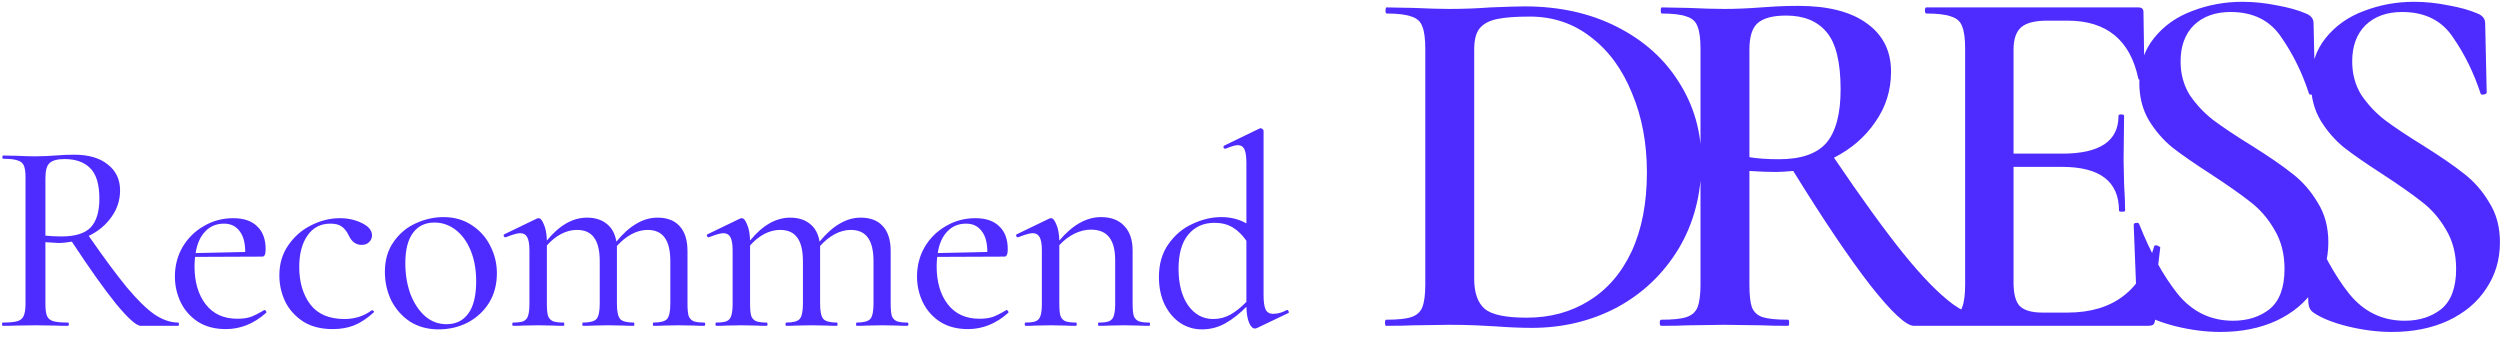 <svg width="422" height="57" viewBox="0 0 422 57" fill="none" xmlns="http://www.w3.org/2000/svg">
<path d="M30.067 54.448C30.159 54.448 30.205 54.54 30.205 54.724C30.205 54.908 30.159 55 30.067 55H23.765C23.029 55 21.634 53.758 19.579 51.274C17.555 48.759 15.071 45.263 12.127 40.786C11.299 40.939 10.533 41.016 9.827 41.016C9.674 41.016 8.953 40.97 7.665 40.878V51.274C7.665 52.225 7.757 52.915 7.941 53.344C8.125 53.773 8.478 54.065 8.999 54.218C9.521 54.371 10.349 54.448 11.483 54.448C11.575 54.448 11.621 54.54 11.621 54.724C11.621 54.908 11.575 55 11.483 55C10.502 55 9.751 54.985 9.229 54.954L5.963 54.908L2.789 54.954C2.207 54.985 1.425 55 0.443 55C0.382 55 0.351 54.908 0.351 54.724C0.351 54.54 0.382 54.448 0.443 54.448C1.578 54.448 2.406 54.371 2.927 54.218C3.449 54.065 3.801 53.773 3.985 53.344C4.2 52.884 4.307 52.194 4.307 51.274V29.976C4.307 29.056 4.215 28.381 4.031 27.952C3.847 27.523 3.495 27.231 2.973 27.078C2.452 26.894 1.639 26.802 0.535 26.802C0.443 26.802 0.397 26.71 0.397 26.526C0.397 26.342 0.443 26.25 0.535 26.25L2.789 26.296C4.077 26.357 5.135 26.388 5.963 26.388C6.607 26.388 7.221 26.373 7.803 26.342C8.386 26.311 8.892 26.281 9.321 26.25C10.456 26.158 11.514 26.112 12.495 26.112C14.949 26.112 16.85 26.664 18.199 27.768C19.579 28.841 20.269 30.298 20.269 32.138C20.269 33.794 19.779 35.297 18.797 36.646C17.847 37.995 16.574 39.053 14.979 39.82C17.555 43.531 19.702 46.429 21.419 48.514C23.167 50.599 24.716 52.117 26.065 53.068C27.445 53.988 28.779 54.448 30.067 54.448ZM7.665 39.774C8.524 39.866 9.429 39.912 10.379 39.912C12.679 39.912 14.32 39.406 15.301 38.394C16.283 37.351 16.773 35.741 16.773 33.564C16.773 31.141 16.267 29.424 15.255 28.412C14.243 27.369 12.787 26.848 10.885 26.848C9.689 26.848 8.846 27.078 8.355 27.538C7.895 27.967 7.665 28.811 7.665 30.068V39.774ZM44.657 52.332C44.748 52.332 44.825 52.393 44.886 52.516C44.978 52.608 44.994 52.7 44.932 52.792C42.878 54.632 40.608 55.552 38.124 55.552C36.315 55.552 34.767 55.153 33.478 54.356C32.191 53.528 31.209 52.439 30.535 51.09C29.86 49.71 29.523 48.238 29.523 46.674C29.523 44.865 29.952 43.209 30.811 41.706C31.7 40.203 32.896 39.023 34.398 38.164C35.901 37.275 37.557 36.83 39.367 36.83C41.145 36.83 42.495 37.29 43.414 38.21C44.365 39.099 44.84 40.387 44.84 42.074C44.84 42.902 44.657 43.316 44.288 43.316L32.926 43.362C32.865 44.037 32.834 44.558 32.834 44.926C32.834 47.594 33.463 49.741 34.721 51.366C35.978 52.991 37.757 53.804 40.056 53.804C40.977 53.804 41.743 53.697 42.356 53.482C43.001 53.237 43.752 52.853 44.611 52.332H44.657ZM37.803 37.75C36.514 37.75 35.456 38.195 34.629 39.084C33.8 39.943 33.264 41.154 33.019 42.718L41.391 42.534C41.391 40.97 41.069 39.789 40.425 38.992C39.811 38.164 38.937 37.75 37.803 37.75ZM56.171 55.552C54.178 55.552 52.507 55.123 51.157 54.264C49.808 53.375 48.796 52.24 48.121 50.86C47.477 49.48 47.155 48.023 47.155 46.49C47.155 44.527 47.661 42.825 48.673 41.384C49.685 39.912 50.973 38.793 52.537 38.026C54.101 37.229 55.711 36.83 57.367 36.83C58.747 36.83 59.989 37.106 61.093 37.658C62.228 38.21 62.795 38.9 62.795 39.728C62.795 40.188 62.627 40.571 62.289 40.878C61.983 41.185 61.569 41.338 61.047 41.338C60.066 41.338 59.33 40.786 58.839 39.682C58.502 39.007 58.103 38.517 57.643 38.21C57.214 37.903 56.585 37.75 55.757 37.75C54.101 37.75 52.813 38.425 51.893 39.774C50.973 41.093 50.513 42.856 50.513 45.064C50.513 47.64 51.142 49.756 52.399 51.412C53.657 53.037 55.573 53.85 58.149 53.85C59.897 53.85 61.431 53.359 62.749 52.378H62.841C62.933 52.378 63.01 52.424 63.071 52.516C63.163 52.608 63.163 52.685 63.071 52.746C61.998 53.727 60.909 54.448 59.805 54.908C58.732 55.337 57.52 55.552 56.171 55.552ZM74.03 55.598C72.22 55.598 70.626 55.169 69.246 54.31C67.896 53.421 66.838 52.24 66.072 50.768C65.336 49.265 64.968 47.64 64.968 45.892C64.968 43.899 65.458 42.212 66.44 40.832C67.421 39.421 68.663 38.379 70.166 37.704C71.699 36.999 73.263 36.646 74.858 36.646C76.667 36.646 78.246 37.091 79.596 37.98C80.976 38.869 82.034 40.05 82.77 41.522C83.506 42.963 83.874 44.497 83.874 46.122C83.874 48.023 83.429 49.695 82.54 51.136C81.65 52.547 80.454 53.651 78.952 54.448C77.449 55.215 75.808 55.598 74.03 55.598ZM75.364 54.724C76.958 54.724 78.185 54.126 79.044 52.93C79.933 51.734 80.378 49.909 80.378 47.456C80.378 45.524 80.071 43.807 79.458 42.304C78.844 40.801 78.001 39.636 76.928 38.808C75.854 37.98 74.658 37.566 73.34 37.566C71.776 37.566 70.564 38.149 69.706 39.314C68.847 40.479 68.418 42.181 68.418 44.42C68.418 46.321 68.709 48.069 69.292 49.664C69.905 51.228 70.733 52.47 71.776 53.39C72.818 54.279 74.014 54.724 75.364 54.724ZM118.854 54.448C118.977 54.448 119.038 54.54 119.038 54.724C119.038 54.908 118.977 55 118.854 55C118.149 55 117.581 54.985 117.152 54.954L114.576 54.908L112.092 54.954C111.663 54.985 111.065 55 110.298 55C110.237 55 110.206 54.908 110.206 54.724C110.206 54.54 110.237 54.448 110.298 54.448C111.463 54.448 112.23 54.249 112.598 53.85C112.966 53.421 113.15 52.562 113.15 51.274V44.098C113.15 42.289 112.828 40.955 112.184 40.096C111.571 39.237 110.605 38.808 109.286 38.808C108.397 38.808 107.492 39.053 106.572 39.544C105.683 40.035 104.87 40.694 104.134 41.522V42.212V51.274C104.134 52.562 104.318 53.421 104.686 53.85C105.054 54.249 105.821 54.448 106.986 54.448C107.047 54.448 107.078 54.54 107.078 54.724C107.078 54.908 107.047 55 106.986 55C106.219 55 105.621 54.985 105.192 54.954L102.662 54.908L100.178 54.954C99.749 54.985 99.166 55 98.43 55C98.338 55 98.292 54.908 98.292 54.724C98.292 54.54 98.338 54.448 98.43 54.448C99.565 54.448 100.316 54.249 100.684 53.85C101.052 53.421 101.236 52.562 101.236 51.274V44.098C101.236 42.289 100.914 40.955 100.27 40.096C99.657 39.237 98.691 38.808 97.372 38.808C96.483 38.808 95.593 39.038 94.704 39.498C93.845 39.958 93.048 40.602 92.312 41.43V51.274C92.312 52.163 92.373 52.838 92.496 53.298C92.649 53.727 92.925 54.034 93.324 54.218C93.723 54.371 94.321 54.448 95.118 54.448C95.21 54.448 95.256 54.54 95.256 54.724C95.256 54.908 95.21 55 95.118 55C94.351 55 93.753 54.985 93.324 54.954L90.84 54.908L88.356 54.954C87.927 54.985 87.344 55 86.608 55C86.516 55 86.47 54.908 86.47 54.724C86.47 54.54 86.516 54.448 86.608 54.448C87.405 54.448 87.988 54.371 88.356 54.218C88.755 54.034 89.015 53.727 89.138 53.298C89.291 52.838 89.368 52.163 89.368 51.274V42.258C89.368 41.246 89.245 40.51 89 40.05C88.755 39.59 88.356 39.36 87.804 39.36C87.344 39.36 86.531 39.59 85.366 40.05H85.32C85.197 40.05 85.105 39.989 85.044 39.866C84.983 39.713 85.013 39.605 85.136 39.544L90.656 36.876L90.932 36.83C91.239 36.83 91.53 37.183 91.806 37.888C92.113 38.563 92.281 39.467 92.312 40.602C94.428 38.026 96.682 36.738 99.074 36.738C100.454 36.738 101.573 37.091 102.432 37.796C103.291 38.471 103.827 39.467 104.042 40.786C105.177 39.406 106.311 38.394 107.446 37.75C108.581 37.075 109.761 36.738 110.988 36.738C112.613 36.738 113.855 37.213 114.714 38.164C115.603 39.115 116.048 40.525 116.048 42.396V51.274C116.048 52.163 116.109 52.838 116.232 53.298C116.385 53.727 116.661 54.034 117.06 54.218C117.459 54.371 118.057 54.448 118.854 54.448ZM153.153 54.448C153.276 54.448 153.337 54.54 153.337 54.724C153.337 54.908 153.276 55 153.153 55C152.448 55 151.88 54.985 151.451 54.954L148.875 54.908L146.391 54.954C145.962 54.985 145.364 55 144.597 55C144.536 55 144.505 54.908 144.505 54.724C144.505 54.54 144.536 54.448 144.597 54.448C145.762 54.448 146.529 54.249 146.897 53.85C147.265 53.421 147.449 52.562 147.449 51.274V44.098C147.449 42.289 147.127 40.955 146.483 40.096C145.87 39.237 144.904 38.808 143.585 38.808C142.696 38.808 141.791 39.053 140.871 39.544C139.982 40.035 139.169 40.694 138.433 41.522V42.212V51.274C138.433 52.562 138.617 53.421 138.985 53.85C139.353 54.249 140.12 54.448 141.285 54.448C141.346 54.448 141.377 54.54 141.377 54.724C141.377 54.908 141.346 55 141.285 55C140.518 55 139.92 54.985 139.491 54.954L136.961 54.908L134.477 54.954C134.048 54.985 133.465 55 132.729 55C132.637 55 132.591 54.908 132.591 54.724C132.591 54.54 132.637 54.448 132.729 54.448C133.864 54.448 134.615 54.249 134.983 53.85C135.351 53.421 135.535 52.562 135.535 51.274V44.098C135.535 42.289 135.213 40.955 134.569 40.096C133.956 39.237 132.99 38.808 131.671 38.808C130.782 38.808 129.892 39.038 129.003 39.498C128.144 39.958 127.347 40.602 126.611 41.43V51.274C126.611 52.163 126.672 52.838 126.795 53.298C126.948 53.727 127.224 54.034 127.623 54.218C128.022 54.371 128.62 54.448 129.417 54.448C129.509 54.448 129.555 54.54 129.555 54.724C129.555 54.908 129.509 55 129.417 55C128.65 55 128.052 54.985 127.623 54.954L125.139 54.908L122.655 54.954C122.226 54.985 121.643 55 120.907 55C120.815 55 120.769 54.908 120.769 54.724C120.769 54.54 120.815 54.448 120.907 54.448C121.704 54.448 122.287 54.371 122.655 54.218C123.054 54.034 123.314 53.727 123.437 53.298C123.59 52.838 123.667 52.163 123.667 51.274V42.258C123.667 41.246 123.544 40.51 123.299 40.05C123.054 39.59 122.655 39.36 122.103 39.36C121.643 39.36 120.83 39.59 119.665 40.05H119.619C119.496 40.05 119.404 39.989 119.343 39.866C119.282 39.713 119.312 39.605 119.435 39.544L124.955 36.876L125.231 36.83C125.538 36.83 125.829 37.183 126.105 37.888C126.412 38.563 126.58 39.467 126.611 40.602C128.727 38.026 130.981 36.738 133.373 36.738C134.753 36.738 135.872 37.091 136.731 37.796C137.59 38.471 138.126 39.467 138.341 40.786C139.476 39.406 140.61 38.394 141.745 37.75C142.88 37.075 144.06 36.738 145.287 36.738C146.912 36.738 148.154 37.213 149.013 38.164C149.902 39.115 150.347 40.525 150.347 42.396V51.274C150.347 52.163 150.408 52.838 150.531 53.298C150.684 53.727 150.96 54.034 151.359 54.218C151.758 54.371 152.356 54.448 153.153 54.448ZM169.926 52.332C170.018 52.332 170.094 52.393 170.156 52.516C170.248 52.608 170.263 52.7 170.202 52.792C168.147 54.632 165.878 55.552 163.394 55.552C161.584 55.552 160.036 55.153 158.748 54.356C157.46 53.528 156.478 52.439 155.804 51.09C155.129 49.71 154.792 48.238 154.792 46.674C154.792 44.865 155.221 43.209 156.08 41.706C156.969 40.203 158.165 39.023 159.668 38.164C161.17 37.275 162.826 36.83 164.636 36.83C166.414 36.83 167.764 37.29 168.684 38.21C169.634 39.099 170.11 40.387 170.11 42.074C170.11 42.902 169.926 43.316 169.558 43.316L158.196 43.362C158.134 44.037 158.104 44.558 158.104 44.926C158.104 47.594 158.732 49.741 159.99 51.366C161.247 52.991 163.026 53.804 165.326 53.804C166.246 53.804 167.012 53.697 167.626 53.482C168.27 53.237 169.021 52.853 169.88 52.332H169.926ZM163.072 37.75C161.784 37.75 160.726 38.195 159.898 39.084C159.07 39.943 158.533 41.154 158.288 42.718L166.66 42.534C166.66 40.97 166.338 39.789 165.694 38.992C165.08 38.164 164.206 37.75 163.072 37.75ZM193.992 54.448C194.084 54.448 194.13 54.54 194.13 54.724C194.13 54.908 194.084 55 193.992 55C193.225 55 192.627 54.985 192.198 54.954L189.714 54.908L187.23 54.954C186.801 54.985 186.218 55 185.482 55C185.39 55 185.344 54.908 185.344 54.724C185.344 54.54 185.39 54.448 185.482 54.448C186.279 54.448 186.862 54.371 187.23 54.218C187.629 54.034 187.889 53.727 188.012 53.298C188.165 52.838 188.242 52.163 188.242 51.274V43.96C188.242 42.181 187.905 40.878 187.23 40.05C186.586 39.191 185.543 38.762 184.102 38.762C183.213 38.762 182.293 38.992 181.342 39.452C180.422 39.912 179.579 40.556 178.812 41.384V51.274C178.812 52.163 178.873 52.838 178.996 53.298C179.149 53.727 179.425 54.034 179.824 54.218C180.223 54.371 180.821 54.448 181.618 54.448C181.71 54.448 181.756 54.54 181.756 54.724C181.756 54.908 181.71 55 181.618 55C180.851 55 180.253 54.985 179.824 54.954L177.34 54.908L174.856 54.954C174.427 54.985 173.844 55 173.108 55C173.016 55 172.97 54.908 172.97 54.724C172.97 54.54 173.016 54.448 173.108 54.448C173.905 54.448 174.488 54.371 174.856 54.218C175.255 54.034 175.515 53.727 175.638 53.298C175.791 52.838 175.868 52.163 175.868 51.274V42.258C175.868 41.246 175.745 40.51 175.5 40.05C175.255 39.59 174.856 39.36 174.304 39.36C173.844 39.36 173.031 39.59 171.866 40.05H171.82C171.697 40.05 171.605 39.989 171.544 39.866C171.483 39.713 171.513 39.605 171.636 39.544L177.156 36.876L177.432 36.83C177.739 36.83 178.03 37.183 178.306 37.888C178.613 38.563 178.781 39.467 178.812 40.602C181.051 37.965 183.397 36.646 185.85 36.646C187.537 36.646 188.84 37.137 189.76 38.118C190.711 39.099 191.186 40.495 191.186 42.304V51.274C191.186 52.163 191.247 52.838 191.37 53.298C191.523 53.727 191.799 54.034 192.198 54.218C192.597 54.371 193.195 54.448 193.992 54.448ZM217.293 52.332C217.385 52.332 217.462 52.409 217.523 52.562C217.585 52.715 217.569 52.807 217.477 52.838L212.187 55.368C212.003 55.429 211.896 55.46 211.865 55.46C211.467 55.46 211.129 55.138 210.853 54.494C210.577 53.85 210.424 52.945 210.393 51.78C209.289 52.915 208.124 53.835 206.897 54.54C205.671 55.245 204.321 55.598 202.849 55.598C201.561 55.598 200.365 55.245 199.261 54.54C198.157 53.804 197.268 52.761 196.593 51.412C195.949 50.063 195.627 48.514 195.627 46.766C195.627 44.558 196.164 42.703 197.237 41.2C198.311 39.667 199.66 38.532 201.285 37.796C202.911 37.029 204.536 36.646 206.161 36.646C207.725 36.646 209.136 36.999 210.393 37.704V27.584C210.393 26.48 210.286 25.698 210.071 25.238C209.857 24.747 209.473 24.502 208.921 24.502C208.523 24.502 207.848 24.701 206.897 25.1H206.805C206.683 25.1 206.591 25.039 206.529 24.916C206.499 24.763 206.529 24.655 206.621 24.594L212.601 21.696C212.663 21.665 212.739 21.65 212.831 21.65C212.923 21.65 213.015 21.696 213.107 21.788C213.23 21.88 213.291 21.972 213.291 22.064V49.894C213.291 50.998 213.414 51.795 213.659 52.286C213.905 52.746 214.319 52.976 214.901 52.976C215.668 52.976 216.435 52.761 217.201 52.332H217.293ZM204.781 53.85C205.824 53.85 206.79 53.605 207.679 53.114C208.599 52.593 209.504 51.872 210.393 50.952V40.648C209.719 39.667 208.952 38.915 208.093 38.394C207.235 37.873 206.207 37.612 205.011 37.612C203.141 37.612 201.653 38.287 200.549 39.636C199.476 40.955 198.939 42.871 198.939 45.386C198.939 47.931 199.476 49.986 200.549 51.55C201.653 53.083 203.064 53.85 204.781 53.85ZM258.562 55.344C256.785 55.344 254.721 55.258 252.37 55.086C251.51 55.029 250.421 54.971 249.102 54.914C247.783 54.857 246.293 54.828 244.63 54.828L238.524 54.914C237.435 54.971 235.915 55 233.966 55C233.851 55 233.794 54.828 233.794 54.484C233.794 54.14 233.851 53.968 233.966 53.968C235.915 53.968 237.32 53.825 238.18 53.538C239.097 53.251 239.728 52.707 240.072 51.904C240.416 51.044 240.588 49.754 240.588 48.034V8.216C240.588 6.496 240.416 5.235 240.072 4.432C239.785 3.629 239.183 3.085 238.266 2.798C237.349 2.454 235.944 2.282 234.052 2.282C233.937 2.282 233.88 2.11 233.88 1.766C233.88 1.422 233.937 1.25 234.052 1.25L238.61 1.336C241.133 1.451 243.139 1.508 244.63 1.508C246.923 1.508 249.245 1.422 251.596 1.25C254.463 1.135 256.383 1.078 257.358 1.078C263.206 1.078 268.395 2.225 272.924 4.518C277.453 6.811 280.951 9.936 283.416 13.892C285.939 17.848 287.2 22.291 287.2 27.222C287.2 32.783 285.91 37.714 283.33 42.014C280.75 46.257 277.281 49.553 272.924 51.904C268.567 54.197 263.779 55.344 258.562 55.344ZM257.702 53.624C261.658 53.624 265.155 52.678 268.194 50.786C271.29 48.894 273.698 46.113 275.418 42.444C277.138 38.717 277.998 34.274 277.998 29.114C277.998 24.183 277.167 19.74 275.504 15.784C273.899 11.771 271.605 8.617 268.624 6.324C265.643 3.973 262.174 2.798 258.218 2.798C255.81 2.798 253.947 2.941 252.628 3.228C251.309 3.515 250.335 4.059 249.704 4.862C249.131 5.607 248.844 6.783 248.844 8.388V47.088C248.844 49.439 249.446 51.13 250.65 52.162C251.854 53.137 254.205 53.624 257.702 53.624ZM336.925 53.968C337.097 53.968 337.183 54.14 337.183 54.484C337.183 54.828 337.097 55 336.925 55H323.079C321.76 55 319.295 52.707 315.683 48.12C312.128 43.533 307.799 37.112 302.697 28.856C301.435 28.971 300.461 29.028 299.773 29.028C298.511 29.028 297.021 28.971 295.301 28.856V48.034C295.301 49.811 295.444 51.101 295.731 51.904C296.075 52.707 296.677 53.251 297.537 53.538C298.454 53.825 299.887 53.968 301.837 53.968C301.951 53.968 302.009 54.14 302.009 54.484C302.009 54.828 301.951 55 301.837 55C299.945 55 298.483 54.971 297.451 54.914L291.087 54.828L284.895 54.914C283.805 54.971 282.315 55 280.423 55C280.251 55 280.165 54.828 280.165 54.484C280.165 54.14 280.251 53.968 280.423 53.968C282.372 53.968 283.777 53.825 284.637 53.538C285.554 53.251 286.185 52.707 286.529 51.904C286.873 51.044 287.045 49.754 287.045 48.034V8.216C287.045 6.496 286.873 5.235 286.529 4.432C286.242 3.629 285.64 3.085 284.723 2.798C283.805 2.454 282.401 2.282 280.509 2.282C280.394 2.282 280.337 2.11 280.337 1.766C280.337 1.422 280.394 1.25 280.509 1.25L284.981 1.336C287.503 1.451 289.539 1.508 291.087 1.508C292.979 1.508 295.043 1.422 297.279 1.25C298.024 1.193 298.913 1.135 299.945 1.078C301.034 1.021 302.238 0.992 303.557 0.992C308.545 0.992 312.386 1.967 315.081 3.916C317.833 5.865 319.209 8.589 319.209 12.086C319.209 15.239 318.32 18.077 316.543 20.6C314.823 23.123 312.501 25.129 309.577 26.62C314.278 33.557 318.205 38.975 321.359 42.874C324.512 46.773 327.293 49.611 329.701 51.388C332.166 53.108 334.574 53.968 336.925 53.968ZM295.301 26.534C296.677 26.763 298.339 26.878 300.289 26.878C304.015 26.878 306.681 25.961 308.287 24.126C309.892 22.234 310.695 19.224 310.695 15.096C310.695 10.452 309.892 7.213 308.287 5.378C306.739 3.543 304.474 2.626 301.493 2.626C299.257 2.626 297.651 3.056 296.677 3.916C295.759 4.719 295.301 6.209 295.301 8.388V26.534ZM363.622 41.584C363.622 41.469 363.736 41.412 363.966 41.412C364.138 41.412 364.281 41.469 364.396 41.584C364.568 41.641 364.654 41.699 364.654 41.756C364.08 46.113 363.794 50.098 363.794 53.71C363.794 54.169 363.708 54.513 363.536 54.742C363.364 54.914 363.02 55 362.504 55H325.18C325.008 55 324.922 54.828 324.922 54.484C324.922 54.14 325.008 53.968 325.18 53.968C327.129 53.968 328.534 53.825 329.394 53.538C330.311 53.251 330.913 52.707 331.2 51.904C331.544 51.044 331.716 49.754 331.716 48.034V8.216C331.716 6.496 331.544 5.235 331.2 4.432C330.913 3.629 330.311 3.085 329.394 2.798C328.476 2.454 327.072 2.282 325.18 2.282C325.008 2.282 324.922 2.11 324.922 1.766C324.922 1.422 325.008 1.25 325.18 1.25H360.956C361.529 1.25 361.816 1.508 361.816 2.024L361.988 13.204C361.988 13.319 361.816 13.405 361.472 13.462C361.185 13.519 361.013 13.462 360.956 13.29C359.58 6.754 355.595 3.486 349.002 3.486H345.562C343.498 3.486 342.036 3.859 341.176 4.604C340.316 5.349 339.886 6.611 339.886 8.388V25.932H348.142C354.448 25.932 357.602 23.811 357.602 19.568C357.602 19.396 357.745 19.31 358.032 19.31C358.376 19.31 358.548 19.396 358.548 19.568L358.462 27.05L358.548 31.092C358.662 32.927 358.72 34.417 358.72 35.564C358.72 35.679 358.548 35.736 358.204 35.736C357.86 35.736 357.688 35.679 357.688 35.564C357.688 30.633 354.477 28.168 348.056 28.168H339.886V47.69C339.886 49.582 340.23 50.901 340.918 51.646C341.663 52.391 342.953 52.764 344.788 52.764H349.002C356.684 52.764 361.558 49.037 363.622 41.584ZM368.083 10.366C368.083 12.487 368.599 14.379 369.631 16.042C370.72 17.647 372.039 19.052 373.587 20.256C375.192 21.46 377.342 22.893 380.037 24.556C382.961 26.391 385.254 27.967 386.917 29.286C388.637 30.605 390.07 32.239 391.217 34.188C392.421 36.08 393.023 38.316 393.023 40.896C393.023 43.82 392.249 46.429 390.701 48.722C389.21 51.015 387.06 52.821 384.251 54.14C381.499 55.401 378.346 56.032 374.791 56.032C372.383 56.032 369.889 55.717 367.309 55.086C364.786 54.455 362.866 53.681 361.547 52.764C361.031 52.42 360.744 51.875 360.687 51.13L360.171 38.058V37.972C360.171 37.743 360.314 37.628 360.601 37.628C360.888 37.571 361.06 37.657 361.117 37.886C363.009 42.645 365.159 46.543 367.567 49.582C370.032 52.621 373.157 54.14 376.941 54.14C379.406 54.14 381.47 53.481 383.133 52.162C384.796 50.786 385.627 48.521 385.627 45.368C385.627 42.845 385.054 40.638 383.907 38.746C382.818 36.854 381.442 35.277 379.779 34.016C378.174 32.755 375.966 31.207 373.157 29.372C370.405 27.595 368.255 26.104 366.707 24.9C365.159 23.639 363.84 22.119 362.751 20.342C361.662 18.507 361.117 16.386 361.117 13.978C361.117 10.997 361.948 8.474 363.611 6.41C365.274 4.346 367.424 2.827 370.061 1.852C372.756 0.82 375.565 0.304 378.489 0.304C380.438 0.304 382.388 0.505 384.337 0.906C386.286 1.25 387.92 1.709 389.239 2.282C390.099 2.626 390.529 3.171 390.529 3.916L390.787 15.612C390.787 15.784 390.615 15.899 390.271 15.956C389.984 16.013 389.812 15.956 389.755 15.784C388.608 12.287 387.06 9.133 385.111 6.324C383.219 3.457 380.352 2.024 376.511 2.024C373.931 2.024 371.867 2.769 370.319 4.26C368.828 5.751 368.083 7.786 368.083 10.366ZM397.051 10.366C397.051 12.487 397.567 14.379 398.599 16.042C399.688 17.647 401.007 19.052 402.555 20.256C404.16 21.46 406.31 22.893 409.005 24.556C411.929 26.391 414.222 27.967 415.885 29.286C417.605 30.605 419.038 32.239 420.185 34.188C421.389 36.08 421.991 38.316 421.991 40.896C421.991 43.82 421.217 46.429 419.669 48.722C418.178 51.015 416.028 52.821 413.219 54.14C410.467 55.401 407.314 56.032 403.759 56.032C401.351 56.032 398.857 55.717 396.277 55.086C393.754 54.455 391.834 53.681 390.515 52.764C389.999 52.42 389.712 51.875 389.655 51.13L389.139 38.058V37.972C389.139 37.743 389.282 37.628 389.569 37.628C389.856 37.571 390.028 37.657 390.085 37.886C391.977 42.645 394.127 46.543 396.535 49.582C399 52.621 402.125 54.14 405.909 54.14C408.374 54.14 410.438 53.481 412.101 52.162C413.764 50.786 414.595 48.521 414.595 45.368C414.595 42.845 414.022 40.638 412.875 38.746C411.786 36.854 410.41 35.277 408.747 34.016C407.142 32.755 404.934 31.207 402.125 29.372C399.373 27.595 397.223 26.104 395.675 24.9C394.127 23.639 392.808 22.119 391.719 20.342C390.63 18.507 390.085 16.386 390.085 13.978C390.085 10.997 390.916 8.474 392.579 6.41C394.242 4.346 396.392 2.827 399.029 1.852C401.724 0.82 404.533 0.304 407.457 0.304C409.406 0.304 411.356 0.505 413.305 0.906C415.254 1.25 416.888 1.709 418.207 2.282C419.067 2.626 419.497 3.171 419.497 3.916L419.755 15.612C419.755 15.784 419.583 15.899 419.239 15.956C418.952 16.013 418.78 15.956 418.723 15.784C417.576 12.287 416.028 9.133 414.079 6.324C412.187 3.457 409.32 2.024 405.479 2.024C402.899 2.024 400.835 2.769 399.287 4.26C397.796 5.751 397.051 7.786 397.051 10.366Z" fill="#4E2BFF"/>
</svg>
